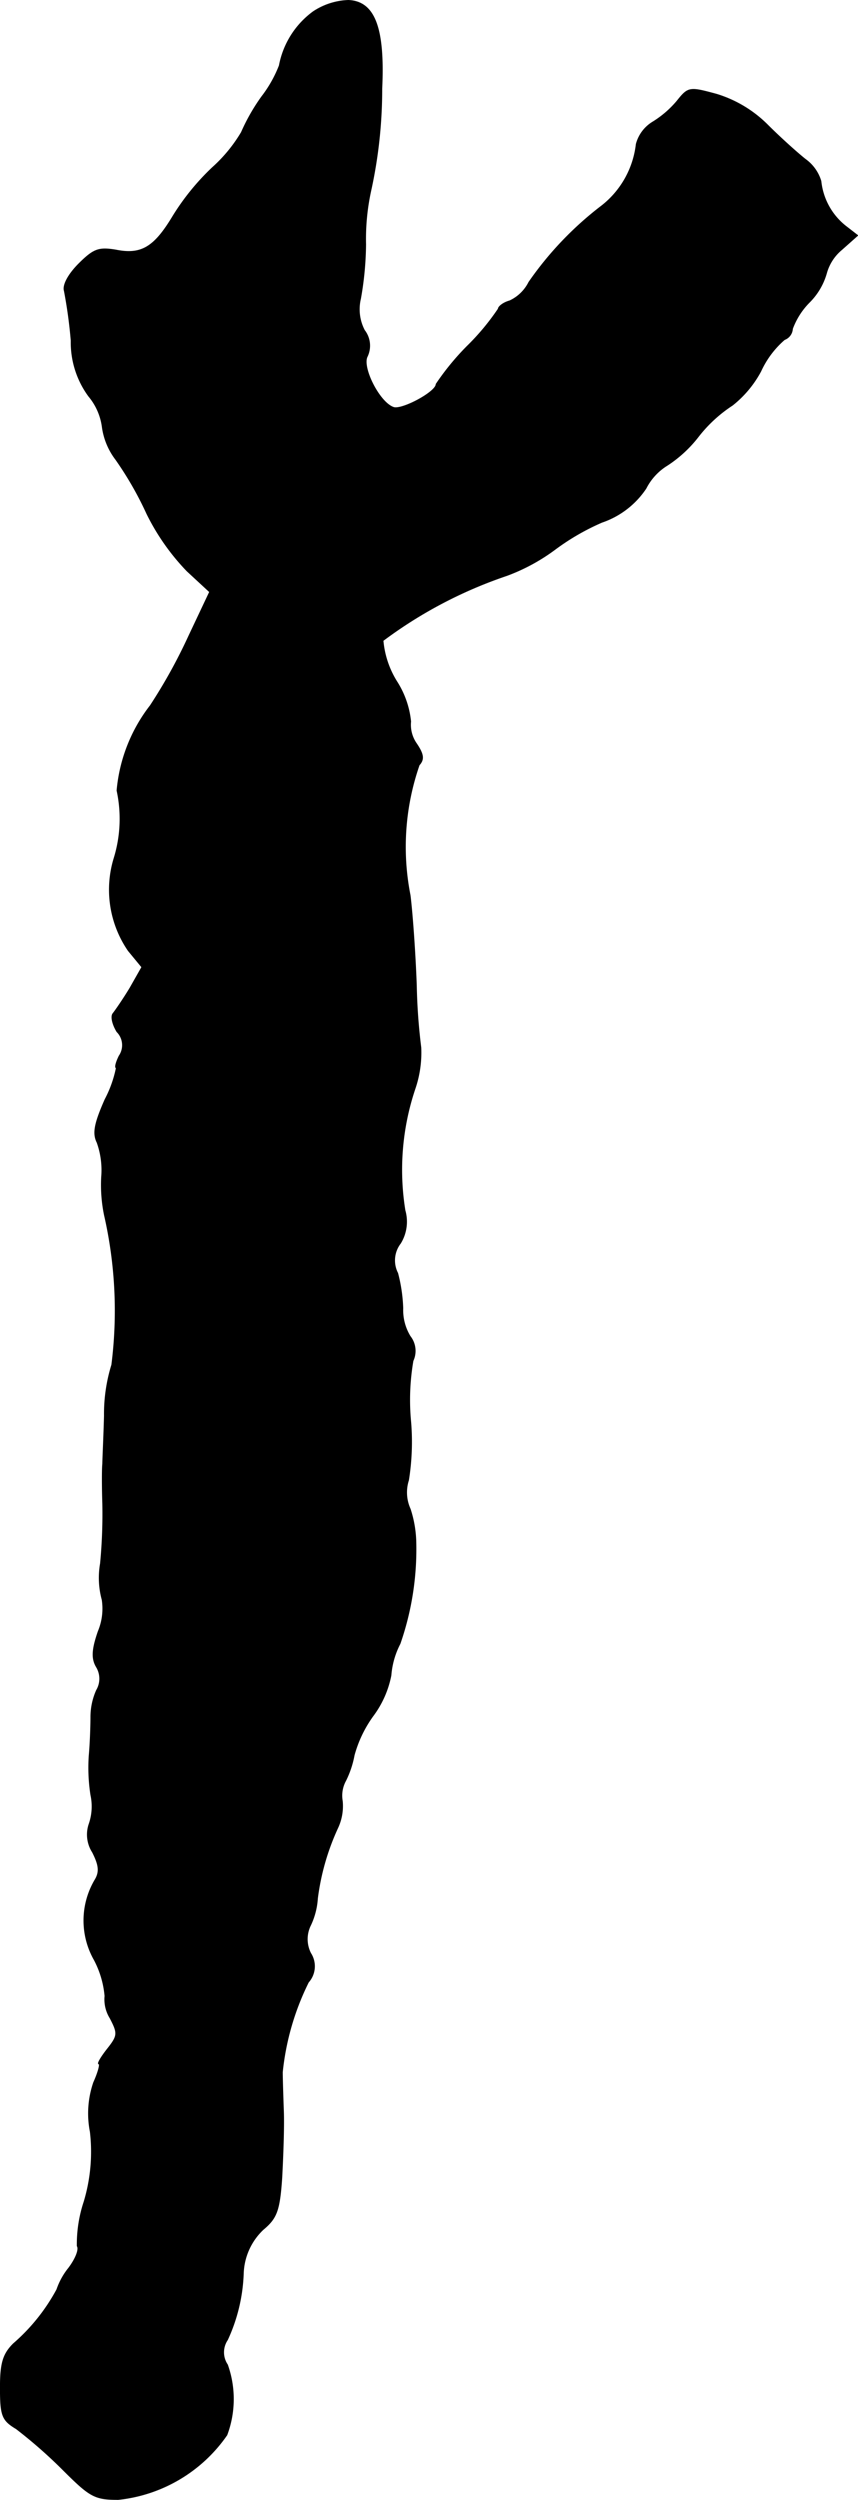 <?xml version="1.0" encoding="UTF-8"?>
<svg xmlns="http://www.w3.org/2000/svg"
     version="1.1"
     width="3.241mm"
     height="9.439mm"
     viewBox="0 0 9.186 26.757">
   <defs>
      <style type="text/css"><![CDATA[
      .a {
        stroke: #000;
        stroke-linecap: round;
        stroke-linejoin: round;
        stroke-width: 0.01px;
      }
    ]]></style>
   </defs>
   <path class="a"
         d="M3.354.126A.926.926,0,0,0,2.991.702a1.335,1.335,0,0,1-.188.333,2.094,2.094,0,0,0-.218.382,1.603,1.603,0,0,1-.309.376,2.582,2.582,0,0,0-.424.521c-.2.333-.339.418-.612.363-.182-.03-.236-.012-.394.145-.115.115-.176.23-.157.291a5.12,5.12,0,0,1,.073.533.973.973,0,0,0,.188.594.645.645,0,0,1,.145.327.738.738,0,0,0,.145.351,3.646,3.646,0,0,1,.333.581,2.427,2.427,0,0,0,.43.612l.242.224L2.022,6.807a5.693,5.693,0,0,1-.412.745,1.731,1.731,0,0,0-.357.909,1.431,1.431,0,0,1-.03.721,1.152,1.152,0,0,0,.151.993l.145.176-.127.224c-.073.121-.157.242-.182.273s-.006.115.042.194a.204.204,0,0,1,.024.26c-.036.073-.048.127-.03.127a1.253,1.253,0,0,1-.121.339c-.115.26-.133.363-.085.46a.877.877,0,0,1,.048.369,1.603,1.603,0,0,0,.03.406,4.599,4.599,0,0,1,.079,1.605,1.784,1.784,0,0,0-.079.545c-.006.23-.018.466-.018.515-.006.048-.006.242,0,.424a5.58,5.58,0,0,1-.024.642.891.891,0,0,0,.018.388.63.63,0,0,1-.042.339c-.067.194-.073.291-.018.382a.243.243,0,0,1,0,.248.702.702,0,0,0-.061.285c0,.091-.006.279-.018.412a1.903,1.903,0,0,0,.018.424.576.576,0,0,1-.018.309.349.349,0,0,0,.036.303c.067.133.079.206.03.291a.853.853,0,0,0-.012.86,1.02,1.02,0,0,1,.115.388.379.379,0,0,0,.055.236c.085.164.085.188-.03.333-.067.085-.109.157-.091.157s-.006.091-.055.2a1.02,1.02,0,0,0-.036.527,1.854,1.854,0,0,1-.067.751,1.443,1.443,0,0,0-.073.472c.024.036-.018.139-.091.236a.754.754,0,0,0-.127.23,2.054,2.054,0,0,1-.466.581c-.109.109-.139.206-.139.466,0,.303.018.351.17.442a5.179,5.179,0,0,1,.491.43c.297.297.345.327.6.327a1.62,1.62,0,0,0,1.163-.69,1.096,1.096,0,0,0,.006-.751.238.238,0,0,1,0-.267,1.841,1.841,0,0,0,.17-.709.679.679,0,0,1,.212-.472c.145-.121.176-.2.2-.551.012-.224.024-.545.018-.709-.006-.17-.012-.357-.012-.424a2.799,2.799,0,0,1,.279-.963.256.256,0,0,0,.024-.309.334.334,0,0,1,0-.303.789.789,0,0,0,.073-.285,2.564,2.564,0,0,1,.218-.757.552.552,0,0,0,.048-.285.333.333,0,0,1,.036-.218,1.03,1.03,0,0,0,.091-.273,1.304,1.304,0,0,1,.2-.418,1.064,1.064,0,0,0,.194-.436.88.88,0,0,1,.097-.339,3.078,3.078,0,0,0,.17-1.078,1.228,1.228,0,0,0-.061-.363.429.429,0,0,1-.018-.309,2.605,2.605,0,0,0,.024-.618,2.471,2.471,0,0,1,.024-.66.251.251,0,0,0-.03-.26.538.538,0,0,1-.079-.303A1.703,1.703,0,0,0,4.257,13.627a.3.3,0,0,1,.03-.321.441.441,0,0,0,.048-.351,2.722,2.722,0,0,1,.109-1.308,1.192,1.192,0,0,0,.061-.436,6.312,6.312,0,0,1-.048-.666c-.012-.333-.042-.763-.067-.963A2.671,2.671,0,0,1,4.487,8.188c.055-.061.048-.115-.03-.23a.352.352,0,0,1-.061-.236.975.975,0,0,0-.151-.43.991.991,0,0,1-.145-.436A4.75,4.75,0,0,1,5.426,6.159a2.061,2.061,0,0,0,.515-.279,2.516,2.516,0,0,1,.503-.291.924.924,0,0,0,.472-.363.617.617,0,0,1,.23-.248,1.355,1.355,0,0,0,.333-.309,1.501,1.501,0,0,1,.363-.333,1.162,1.162,0,0,0,.303-.363.994.994,0,0,1,.254-.339.13.13,0,0,0,.085-.115.791.791,0,0,1,.182-.285.714.714,0,0,0,.182-.309.502.502,0,0,1,.164-.254l.17-.151-.133-.103a.708.708,0,0,1-.26-.478A.442.442,0,0,0,8.624,1.707c-.085-.067-.267-.23-.406-.369A1.315,1.315,0,0,0,7.673,1.01c-.291-.079-.303-.079-.424.073a1.074,1.074,0,0,1-.26.224.393.393,0,0,0-.176.236.98.98,0,0,1-.369.66,3.62,3.62,0,0,0-.781.818.434.434,0,0,1-.206.2c-.067.018-.121.061-.121.085a2.55,2.55,0,0,1-.333.4,2.768,2.768,0,0,0-.333.406c0,.085-.376.285-.46.248-.151-.055-.339-.43-.279-.545a.268.268,0,0,0-.03-.279.486.486,0,0,1-.042-.339,3.476,3.476,0,0,0,.055-.581,2.422,2.422,0,0,1,.055-.575A5.071,5.071,0,0,0,4.087.95C4.118.296,4.009.017,3.73.005A.722.722,0,0,0,3.354.126Z"/>
</svg>
